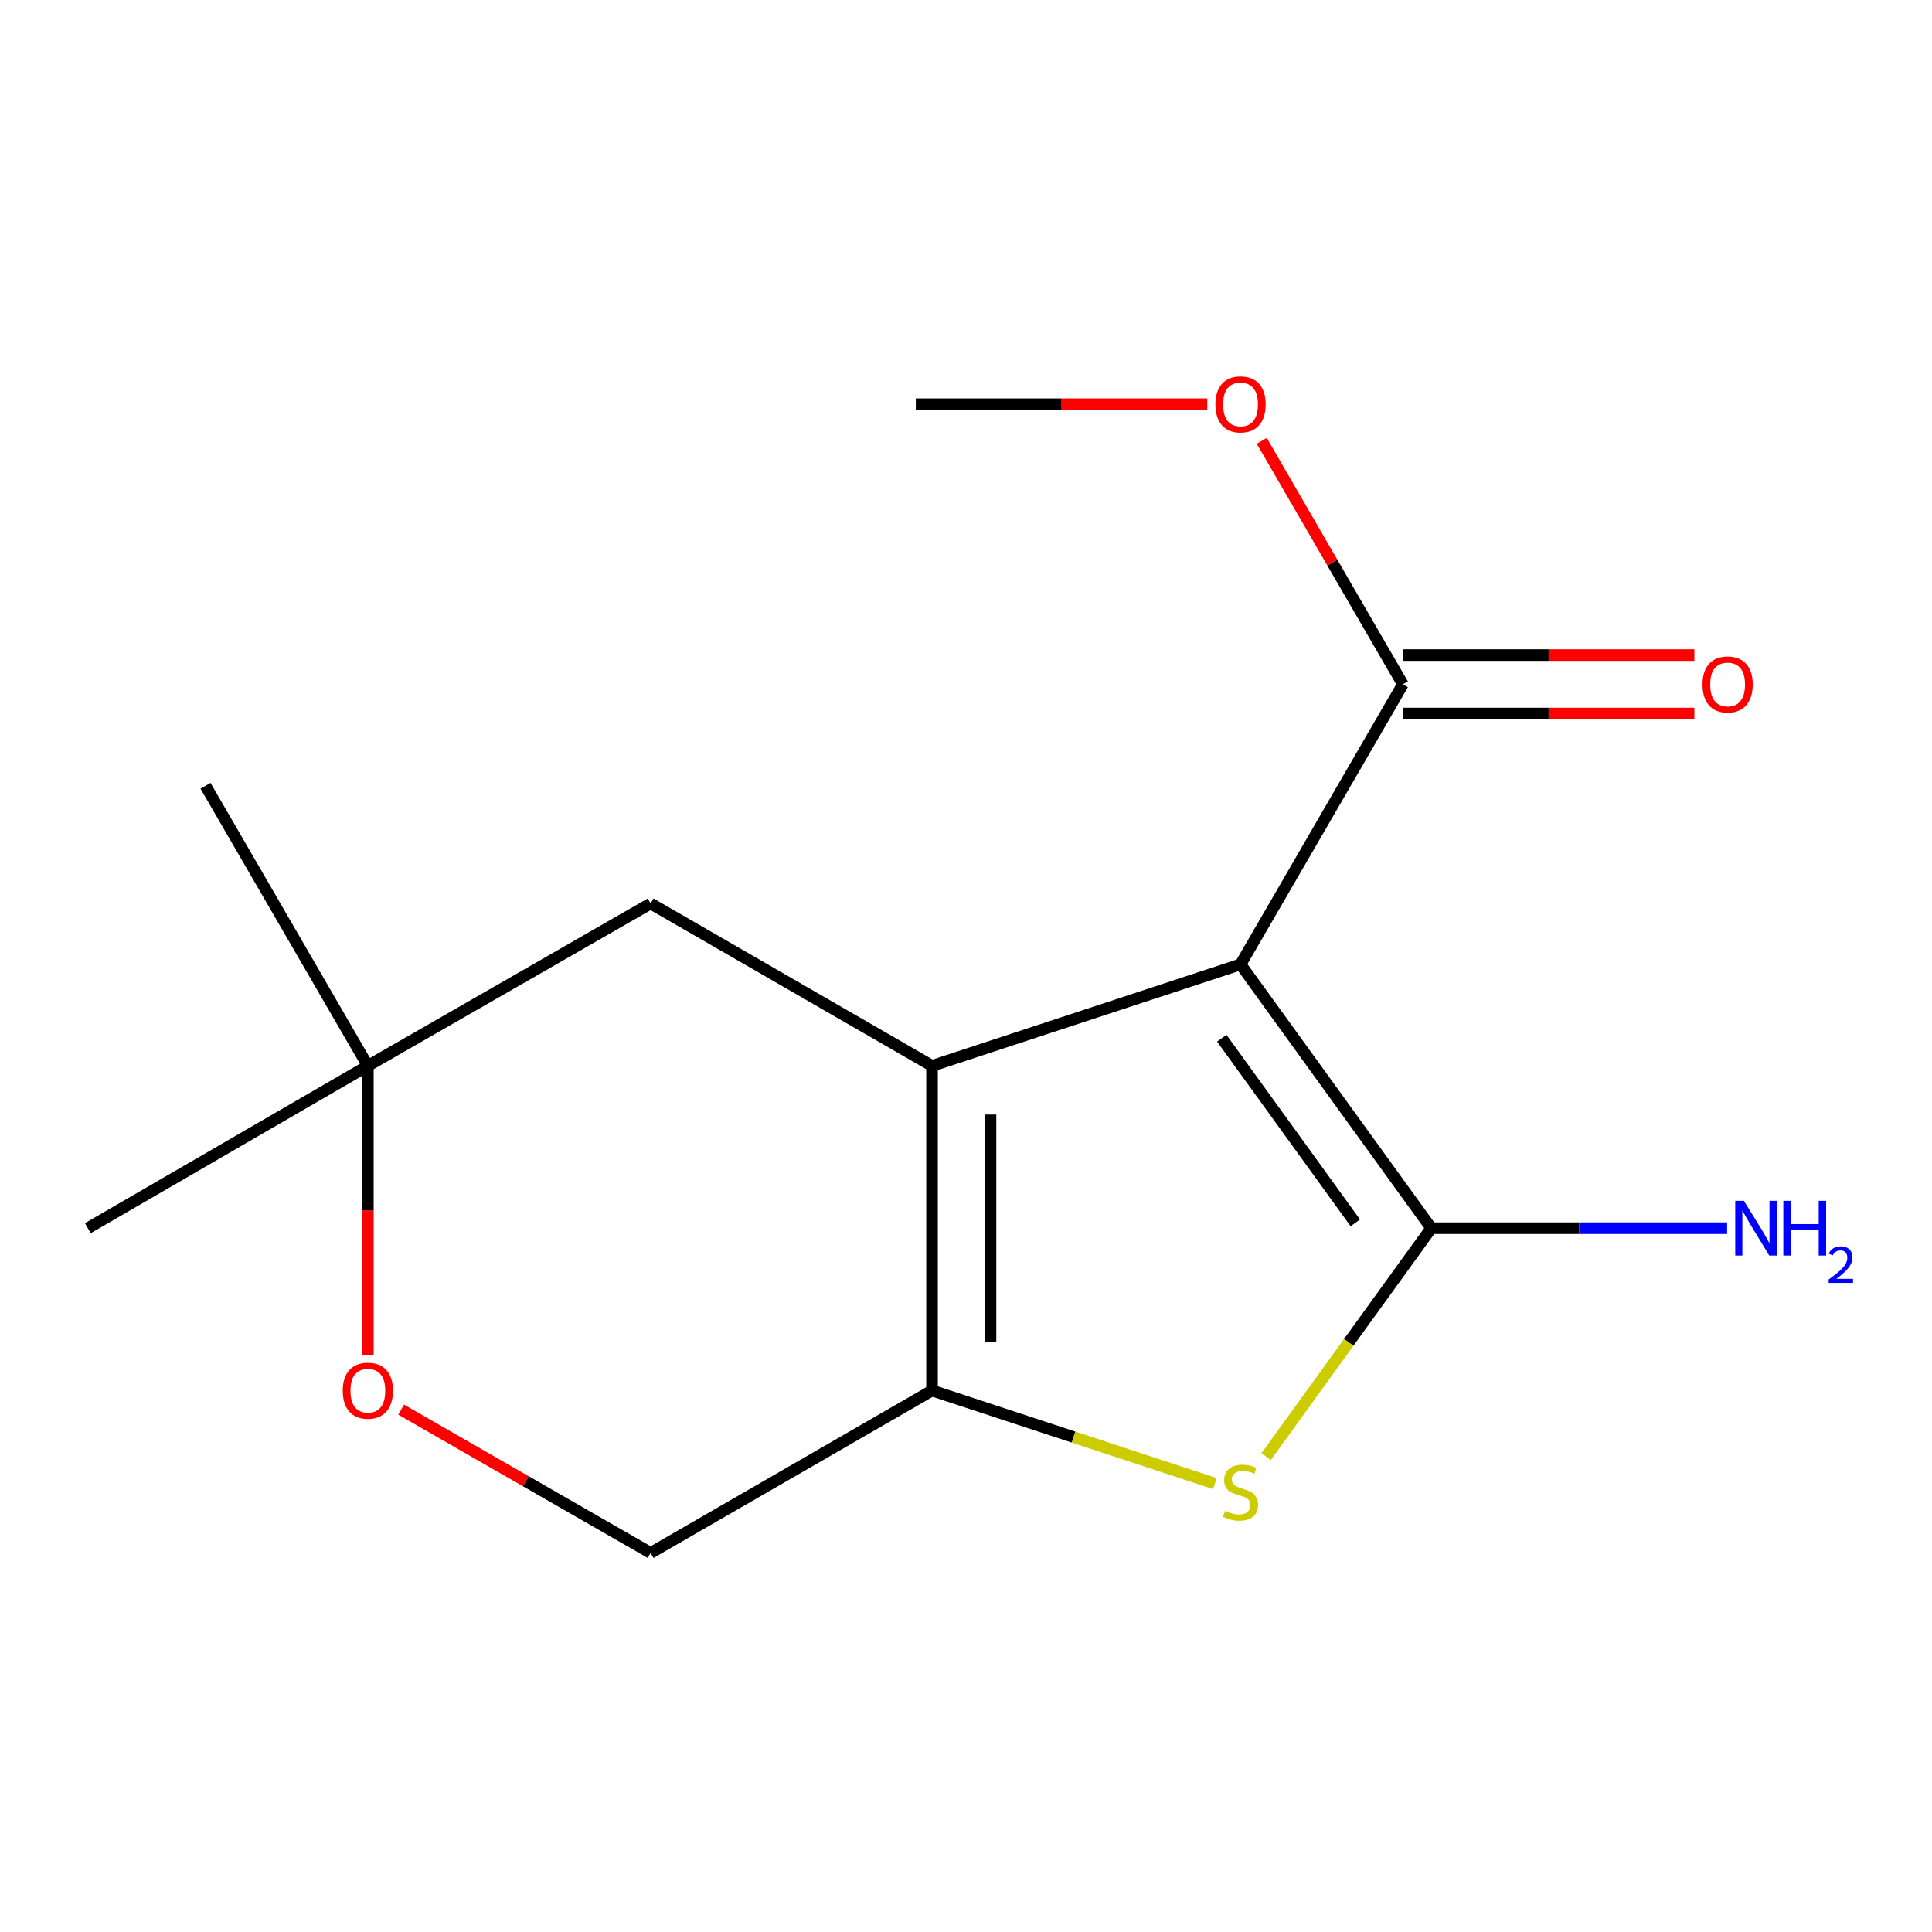 <?xml version='1.0' encoding='iso-8859-1'?>
<svg version='1.1' baseProfile='full'
              xmlns='http://www.w3.org/2000/svg'
                      xmlns:rdkit='http://www.rdkit.org/xml'
                      xmlns:xlink='http://www.w3.org/1999/xlink'
                  xml:space='preserve'
width='1000px' height='1000px' viewBox='0 0 1000 1000'>
<!-- END OF HEADER -->
<rect style='opacity:1.0;fill:#FFFFFF;stroke:none' width='1000' height='1000' x='0' y='0'> </rect>
<path class='bond-0' d='M 642.099,499.162 L 482.423,551.676' style='fill:none;fill-rule:evenodd;stroke:#000000;stroke-width:6px;stroke-linecap:butt;stroke-linejoin:miter;stroke-opacity:1' />
<path class='bond-1' d='M 642.099,499.162 L 740.839,635.708' style='fill:none;fill-rule:evenodd;stroke:#000000;stroke-width:6px;stroke-linecap:butt;stroke-linejoin:miter;stroke-opacity:1' />
<path class='bond-1' d='M 632.391,537.374 L 701.51,632.956' style='fill:none;fill-rule:evenodd;stroke:#000000;stroke-width:6px;stroke-linecap:butt;stroke-linejoin:miter;stroke-opacity:1' />
<path class='bond-4' d='M 642.099,499.162 L 726.131,354.195' style='fill:none;fill-rule:evenodd;stroke:#000000;stroke-width:6px;stroke-linecap:butt;stroke-linejoin:miter;stroke-opacity:1' />
<path class='bond-3' d='M 482.423,551.676 L 482.423,719.74' style='fill:none;fill-rule:evenodd;stroke:#000000;stroke-width:6px;stroke-linecap:butt;stroke-linejoin:miter;stroke-opacity:1' />
<path class='bond-3' d='M 512.681,576.886 L 512.681,694.53' style='fill:none;fill-rule:evenodd;stroke:#000000;stroke-width:6px;stroke-linecap:butt;stroke-linejoin:miter;stroke-opacity:1' />
<path class='bond-5' d='M 482.423,551.676 L 336.767,467.644' style='fill:none;fill-rule:evenodd;stroke:#000000;stroke-width:6px;stroke-linecap:butt;stroke-linejoin:miter;stroke-opacity:1' />
<path class='bond-2' d='M 740.839,635.708 L 698.097,694.822' style='fill:none;fill-rule:evenodd;stroke:#000000;stroke-width:6px;stroke-linecap:butt;stroke-linejoin:miter;stroke-opacity:1' />
<path class='bond-2' d='M 698.097,694.822 L 655.355,753.937' style='fill:none;fill-rule:evenodd;stroke:#CCCC00;stroke-width:6px;stroke-linecap:butt;stroke-linejoin:miter;stroke-opacity:1' />
<path class='bond-9' d='M 740.839,635.708 L 817.4,635.708' style='fill:none;fill-rule:evenodd;stroke:#000000;stroke-width:6px;stroke-linecap:butt;stroke-linejoin:miter;stroke-opacity:1' />
<path class='bond-9' d='M 817.4,635.708 L 893.961,635.708' style='fill:none;fill-rule:evenodd;stroke:#0000FF;stroke-width:6px;stroke-linecap:butt;stroke-linejoin:miter;stroke-opacity:1' />
<path class='bond-15' d='M 628.817,767.9 L 555.62,743.82' style='fill:none;fill-rule:evenodd;stroke:#CCCC00;stroke-width:6px;stroke-linecap:butt;stroke-linejoin:miter;stroke-opacity:1' />
<path class='bond-15' d='M 555.62,743.82 L 482.423,719.74' style='fill:none;fill-rule:evenodd;stroke:#000000;stroke-width:6px;stroke-linecap:butt;stroke-linejoin:miter;stroke-opacity:1' />
<path class='bond-8' d='M 482.423,719.74 L 336.767,803.788' style='fill:none;fill-rule:evenodd;stroke:#000000;stroke-width:6px;stroke-linecap:butt;stroke-linejoin:miter;stroke-opacity:1' />
<path class='bond-10' d='M 726.131,369.324 L 801.57,369.324' style='fill:none;fill-rule:evenodd;stroke:#000000;stroke-width:6px;stroke-linecap:butt;stroke-linejoin:miter;stroke-opacity:1' />
<path class='bond-10' d='M 801.57,369.324 L 877.009,369.324' style='fill:none;fill-rule:evenodd;stroke:#FF0000;stroke-width:6px;stroke-linecap:butt;stroke-linejoin:miter;stroke-opacity:1' />
<path class='bond-10' d='M 726.131,339.067 L 801.57,339.067' style='fill:none;fill-rule:evenodd;stroke:#000000;stroke-width:6px;stroke-linecap:butt;stroke-linejoin:miter;stroke-opacity:1' />
<path class='bond-10' d='M 801.57,339.067 L 877.009,339.067' style='fill:none;fill-rule:evenodd;stroke:#FF0000;stroke-width:6px;stroke-linecap:butt;stroke-linejoin:miter;stroke-opacity:1' />
<path class='bond-11' d='M 726.131,354.195 L 689.607,291.186' style='fill:none;fill-rule:evenodd;stroke:#000000;stroke-width:6px;stroke-linecap:butt;stroke-linejoin:miter;stroke-opacity:1' />
<path class='bond-11' d='M 689.607,291.186 L 653.083,228.177' style='fill:none;fill-rule:evenodd;stroke:#FF0000;stroke-width:6px;stroke-linecap:butt;stroke-linejoin:miter;stroke-opacity:1' />
<path class='bond-7' d='M 336.767,467.644 L 190.405,551.676' style='fill:none;fill-rule:evenodd;stroke:#000000;stroke-width:6px;stroke-linecap:butt;stroke-linejoin:miter;stroke-opacity:1' />
<path class='bond-6' d='M 190.405,701.218 L 190.405,626.447' style='fill:none;fill-rule:evenodd;stroke:#FF0000;stroke-width:6px;stroke-linecap:butt;stroke-linejoin:miter;stroke-opacity:1' />
<path class='bond-6' d='M 190.405,626.447 L 190.405,551.676' style='fill:none;fill-rule:evenodd;stroke:#000000;stroke-width:6px;stroke-linecap:butt;stroke-linejoin:miter;stroke-opacity:1' />
<path class='bond-16' d='M 207.624,729.628 L 272.196,766.708' style='fill:none;fill-rule:evenodd;stroke:#FF0000;stroke-width:6px;stroke-linecap:butt;stroke-linejoin:miter;stroke-opacity:1' />
<path class='bond-16' d='M 272.196,766.708 L 336.767,803.788' style='fill:none;fill-rule:evenodd;stroke:#000000;stroke-width:6px;stroke-linecap:butt;stroke-linejoin:miter;stroke-opacity:1' />
<path class='bond-12' d='M 190.405,551.676 L 106.373,406.726' style='fill:none;fill-rule:evenodd;stroke:#000000;stroke-width:6px;stroke-linecap:butt;stroke-linejoin:miter;stroke-opacity:1' />
<path class='bond-13' d='M 190.405,551.676 L 45.455,635.708' style='fill:none;fill-rule:evenodd;stroke:#000000;stroke-width:6px;stroke-linecap:butt;stroke-linejoin:miter;stroke-opacity:1' />
<path class='bond-14' d='M 624.897,209.228 L 549.458,209.228' style='fill:none;fill-rule:evenodd;stroke:#FF0000;stroke-width:6px;stroke-linecap:butt;stroke-linejoin:miter;stroke-opacity:1' />
<path class='bond-14' d='M 549.458,209.228 L 474.019,209.228' style='fill:none;fill-rule:evenodd;stroke:#000000;stroke-width:6px;stroke-linecap:butt;stroke-linejoin:miter;stroke-opacity:1' />
<path  class='atom-3' d='M 634.099 781.99
Q 634.419 782.11, 635.739 782.67
Q 637.059 783.23, 638.499 783.59
Q 639.979 783.91, 641.419 783.91
Q 644.099 783.91, 645.659 782.63
Q 647.219 781.31, 647.219 779.03
Q 647.219 777.47, 646.419 776.51
Q 645.659 775.55, 644.459 775.03
Q 643.259 774.51, 641.259 773.91
Q 638.739 773.15, 637.219 772.43
Q 635.739 771.71, 634.659 770.19
Q 633.619 768.67, 633.619 766.11
Q 633.619 762.55, 636.019 760.35
Q 638.459 758.15, 643.259 758.15
Q 646.539 758.15, 650.259 759.71
L 649.339 762.79
Q 645.939 761.39, 643.379 761.39
Q 640.619 761.39, 639.099 762.55
Q 637.579 763.67, 637.619 765.63
Q 637.619 767.15, 638.379 768.07
Q 639.179 768.99, 640.299 769.51
Q 641.459 770.03, 643.379 770.63
Q 645.939 771.43, 647.459 772.23
Q 648.979 773.03, 650.059 774.67
Q 651.179 776.27, 651.179 779.03
Q 651.179 782.95, 648.539 785.07
Q 645.939 787.15, 641.579 787.15
Q 639.059 787.15, 637.139 786.59
Q 635.259 786.07, 633.019 785.15
L 634.099 781.99
' fill='#CCCC00'/>
<path  class='atom-7' d='M 177.405 719.82
Q 177.405 713.02, 180.765 709.22
Q 184.125 705.42, 190.405 705.42
Q 196.685 705.42, 200.045 709.22
Q 203.405 713.02, 203.405 719.82
Q 203.405 726.7, 200.005 730.62
Q 196.605 734.5, 190.405 734.5
Q 184.165 734.5, 180.765 730.62
Q 177.405 726.74, 177.405 719.82
M 190.405 731.3
Q 194.725 731.3, 197.045 728.42
Q 199.405 725.5, 199.405 719.82
Q 199.405 714.26, 197.045 711.46
Q 194.725 708.62, 190.405 708.62
Q 186.085 708.62, 183.725 711.42
Q 181.405 714.22, 181.405 719.82
Q 181.405 725.54, 183.725 728.42
Q 186.085 731.3, 190.405 731.3
' fill='#FF0000'/>
<path  class='atom-10' d='M 902.643 621.548
L 911.923 636.548
Q 912.843 638.028, 914.323 640.708
Q 915.803 643.388, 915.883 643.548
L 915.883 621.548
L 919.643 621.548
L 919.643 649.868
L 915.763 649.868
L 905.803 633.468
Q 904.643 631.548, 903.403 629.348
Q 902.203 627.148, 901.843 626.468
L 901.843 649.868
L 898.163 649.868
L 898.163 621.548
L 902.643 621.548
' fill='#0000FF'/>
<path  class='atom-10' d='M 923.043 621.548
L 926.883 621.548
L 926.883 633.588
L 941.363 633.588
L 941.363 621.548
L 945.203 621.548
L 945.203 649.868
L 941.363 649.868
L 941.363 636.788
L 926.883 636.788
L 926.883 649.868
L 923.043 649.868
L 923.043 621.548
' fill='#0000FF'/>
<path  class='atom-10' d='M 946.576 648.874
Q 947.262 647.105, 948.899 646.129
Q 950.536 645.125, 952.806 645.125
Q 955.631 645.125, 957.215 646.657
Q 958.799 648.188, 958.799 650.907
Q 958.799 653.679, 956.74 656.266
Q 954.707 658.853, 950.483 661.916
L 959.116 661.916
L 959.116 664.028
L 946.523 664.028
L 946.523 662.259
Q 950.008 659.777, 952.067 657.929
Q 954.153 656.081, 955.156 654.418
Q 956.159 652.755, 956.159 651.039
Q 956.159 649.244, 955.261 648.241
Q 954.364 647.237, 952.806 647.237
Q 951.301 647.237, 950.298 647.845
Q 949.295 648.452, 948.582 649.798
L 946.576 648.874
' fill='#0000FF'/>
<path  class='atom-11' d='M 881.211 354.275
Q 881.211 347.475, 884.571 343.675
Q 887.931 339.875, 894.211 339.875
Q 900.491 339.875, 903.851 343.675
Q 907.211 347.475, 907.211 354.275
Q 907.211 361.155, 903.811 365.075
Q 900.411 368.955, 894.211 368.955
Q 887.971 368.955, 884.571 365.075
Q 881.211 361.195, 881.211 354.275
M 894.211 365.755
Q 898.531 365.755, 900.851 362.875
Q 903.211 359.955, 903.211 354.275
Q 903.211 348.715, 900.851 345.915
Q 898.531 343.075, 894.211 343.075
Q 889.891 343.075, 887.531 345.875
Q 885.211 348.675, 885.211 354.275
Q 885.211 359.995, 887.531 362.875
Q 889.891 365.755, 894.211 365.755
' fill='#FF0000'/>
<path  class='atom-12' d='M 629.099 209.308
Q 629.099 202.508, 632.459 198.708
Q 635.819 194.908, 642.099 194.908
Q 648.379 194.908, 651.739 198.708
Q 655.099 202.508, 655.099 209.308
Q 655.099 216.188, 651.699 220.108
Q 648.299 223.988, 642.099 223.988
Q 635.859 223.988, 632.459 220.108
Q 629.099 216.228, 629.099 209.308
M 642.099 220.788
Q 646.419 220.788, 648.739 217.908
Q 651.099 214.988, 651.099 209.308
Q 651.099 203.748, 648.739 200.948
Q 646.419 198.108, 642.099 198.108
Q 637.779 198.108, 635.419 200.908
Q 633.099 203.708, 633.099 209.308
Q 633.099 215.028, 635.419 217.908
Q 637.779 220.788, 642.099 220.788
' fill='#FF0000'/>
</svg>
